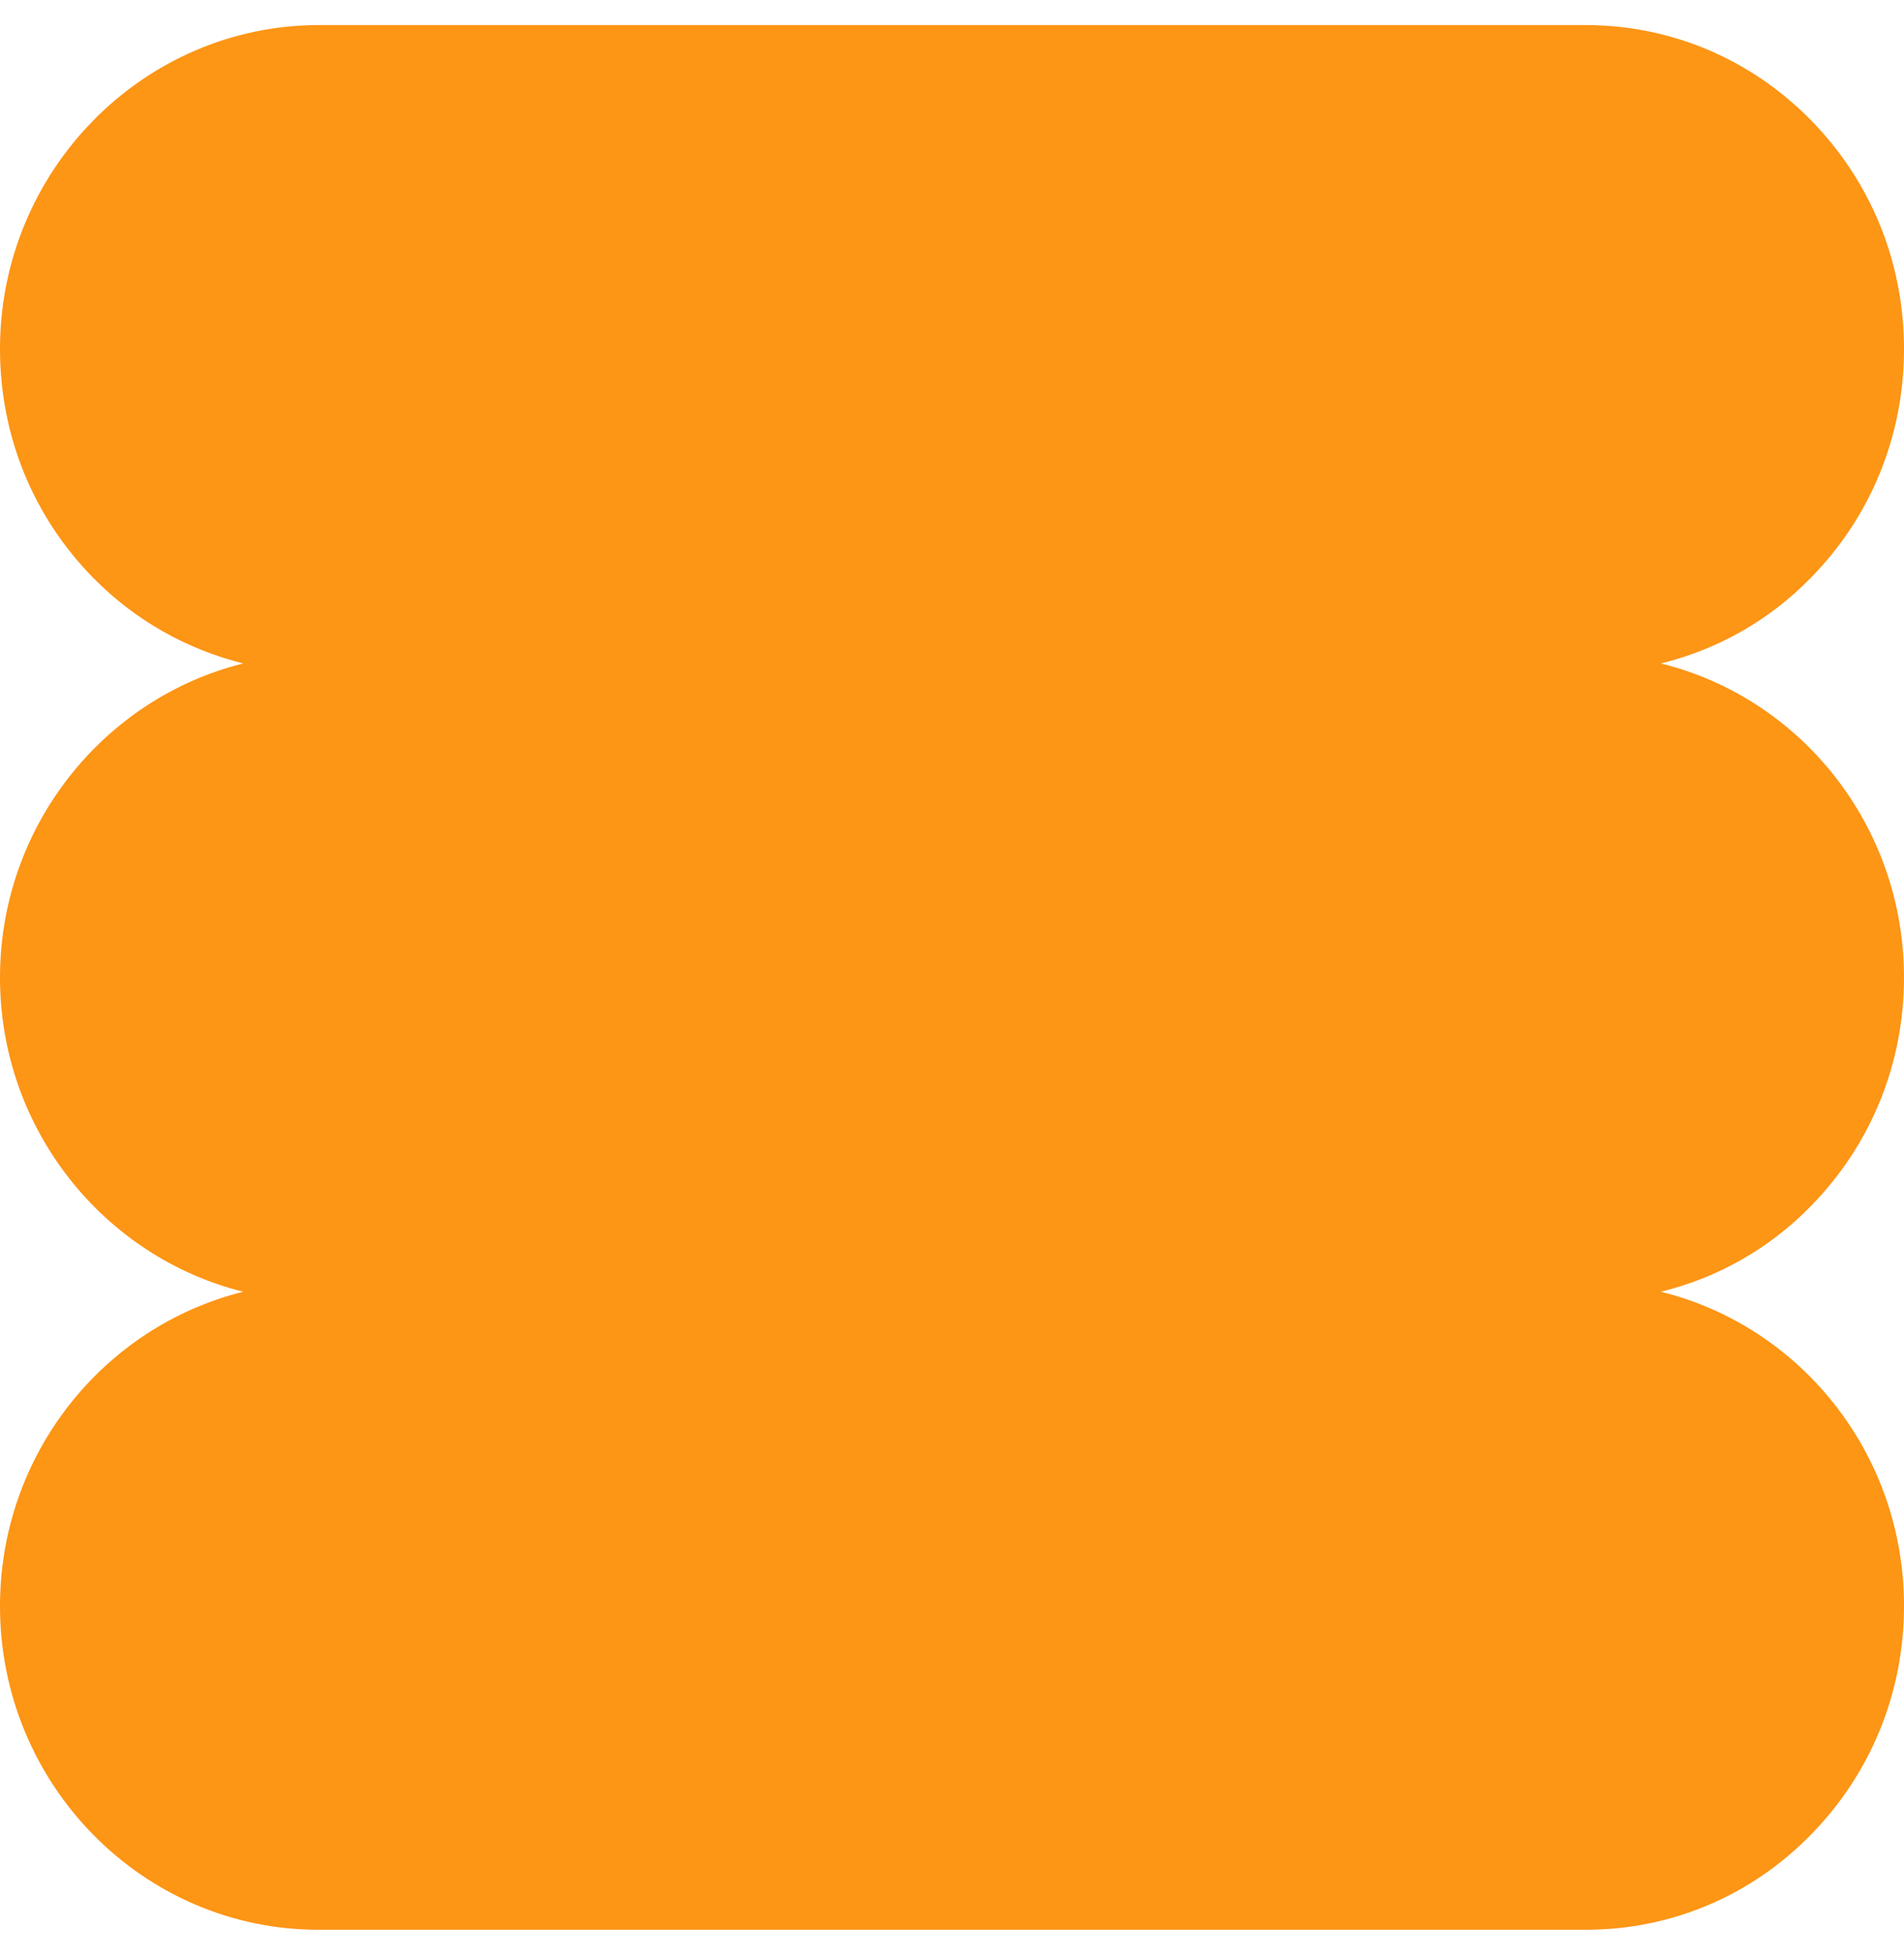 <svg width="38" height="39" viewBox="0 0 38 39" fill="none" xmlns="http://www.w3.org/2000/svg">
<path d="M38 19.504C38 16.467 35.931 13.92 33.147 13.236C34.267 12.963 35.301 12.387 36.137 11.531C37.341 10.308 38 8.689 38 6.962C38 5.235 37.341 3.616 36.137 2.392C34.932 1.169 33.339 0.5 31.638 0.5H6.355C2.855 0.507 0 3.407 0 6.962C0 8.689 0.659 10.308 1.863 11.531C2.699 12.38 3.733 12.956 4.853 13.236C2.076 13.927 0 16.474 0 19.504C0 22.533 2.076 25.08 4.853 25.771C2.069 26.462 0 29.009 0 32.045C0 35.607 2.855 38.5 6.355 38.5H31.645C33.346 38.5 34.94 37.831 36.137 36.608C37.341 35.384 38 33.765 38 32.038C38 29.002 35.931 26.455 33.147 25.771C34.267 25.497 35.301 24.922 36.137 24.066C37.341 22.842 38 21.223 38 19.496V19.504Z" fill="#FD9515"/>
</svg>
